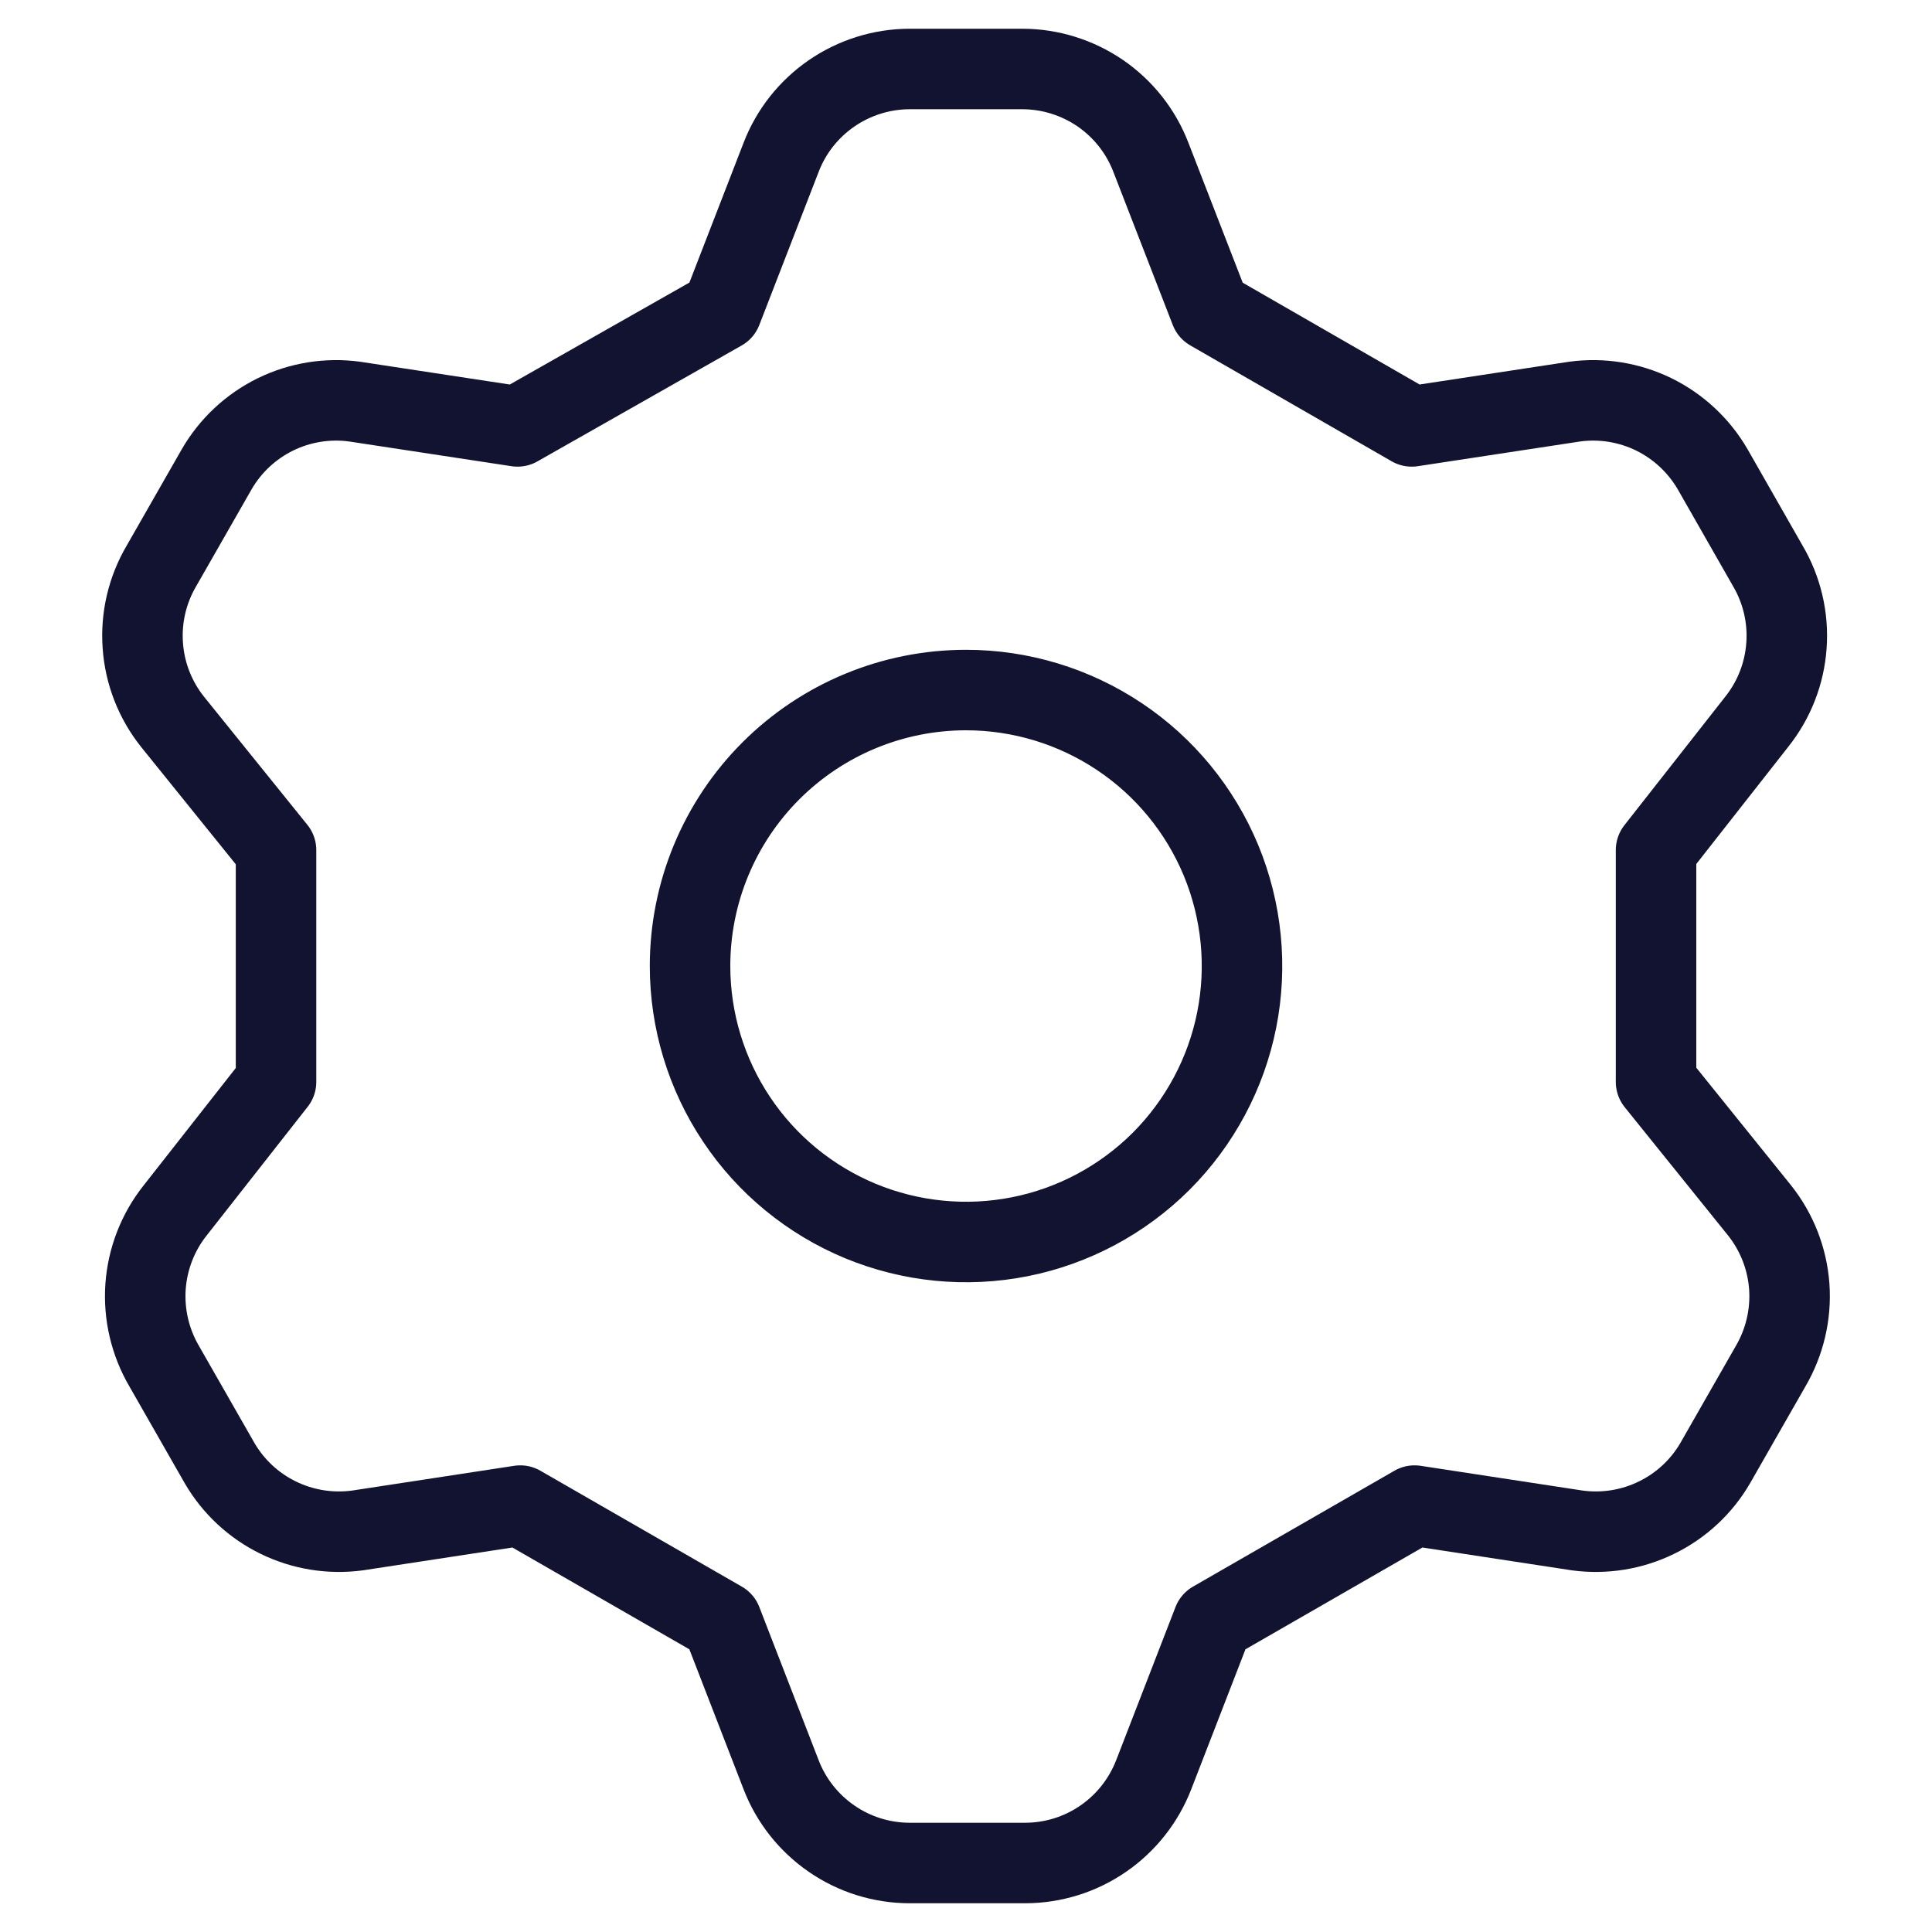 <svg width="24" height="24" viewBox="0 0 24 24" fill="none" xmlns="http://www.w3.org/2000/svg">
<path d="M8.966 3.857L9.703 1.955C9.827 1.632 10.046 1.355 10.331 1.159C10.615 0.964 10.952 0.858 11.297 0.857H12.703C13.049 0.858 13.385 0.964 13.67 1.159C13.954 1.355 14.173 1.632 14.297 1.955L15.035 3.857L17.537 5.297L19.56 4.989C19.897 4.943 20.24 4.999 20.545 5.148C20.85 5.298 21.104 5.535 21.275 5.829L21.96 7.029C22.136 7.328 22.217 7.673 22.192 8.019C22.168 8.365 22.039 8.695 21.823 8.966L20.572 10.56V13.44L21.857 15.035C22.073 15.306 22.202 15.636 22.227 15.982C22.251 16.328 22.17 16.673 21.995 16.972L21.309 18.172C21.139 18.466 20.885 18.703 20.579 18.852C20.274 19.002 19.931 19.057 19.595 19.012L17.572 18.703L15.069 20.143L14.332 22.046C14.207 22.368 13.989 22.645 13.704 22.841C13.42 23.037 13.083 23.142 12.737 23.143H11.297C10.952 23.142 10.615 23.037 10.331 22.841C10.046 22.645 9.827 22.368 9.703 22.046L8.966 20.143L6.463 18.703L4.44 19.012C4.103 19.057 3.761 19.002 3.455 18.852C3.15 18.703 2.896 18.466 2.726 18.172L2.04 16.972C1.865 16.673 1.784 16.328 1.808 15.982C1.833 15.636 1.961 15.306 2.177 15.035L3.429 13.44V10.56L2.143 8.966C1.927 8.695 1.798 8.365 1.774 8.019C1.749 7.673 1.83 7.328 2.006 7.029L2.692 5.829C2.862 5.535 3.116 5.298 3.421 5.148C3.726 4.999 4.069 4.943 4.406 4.989L6.429 5.297L8.966 3.857ZM8.572 12C8.572 12.678 8.773 13.341 9.15 13.905C9.526 14.469 10.062 14.908 10.688 15.168C11.315 15.427 12.004 15.495 12.669 15.363C13.334 15.231 13.945 14.904 14.425 14.425C14.904 13.945 15.231 13.334 15.363 12.669C15.495 12.004 15.427 11.315 15.168 10.688C14.908 10.062 14.469 9.526 13.905 9.15C13.341 8.773 12.678 8.572 12 8.572C11.091 8.572 10.219 8.933 9.576 9.576C8.933 10.219 8.572 11.091 8.572 12V12Z" stroke="#111330" stroke-linecap="round" stroke-linejoin="round"/>
</svg>
